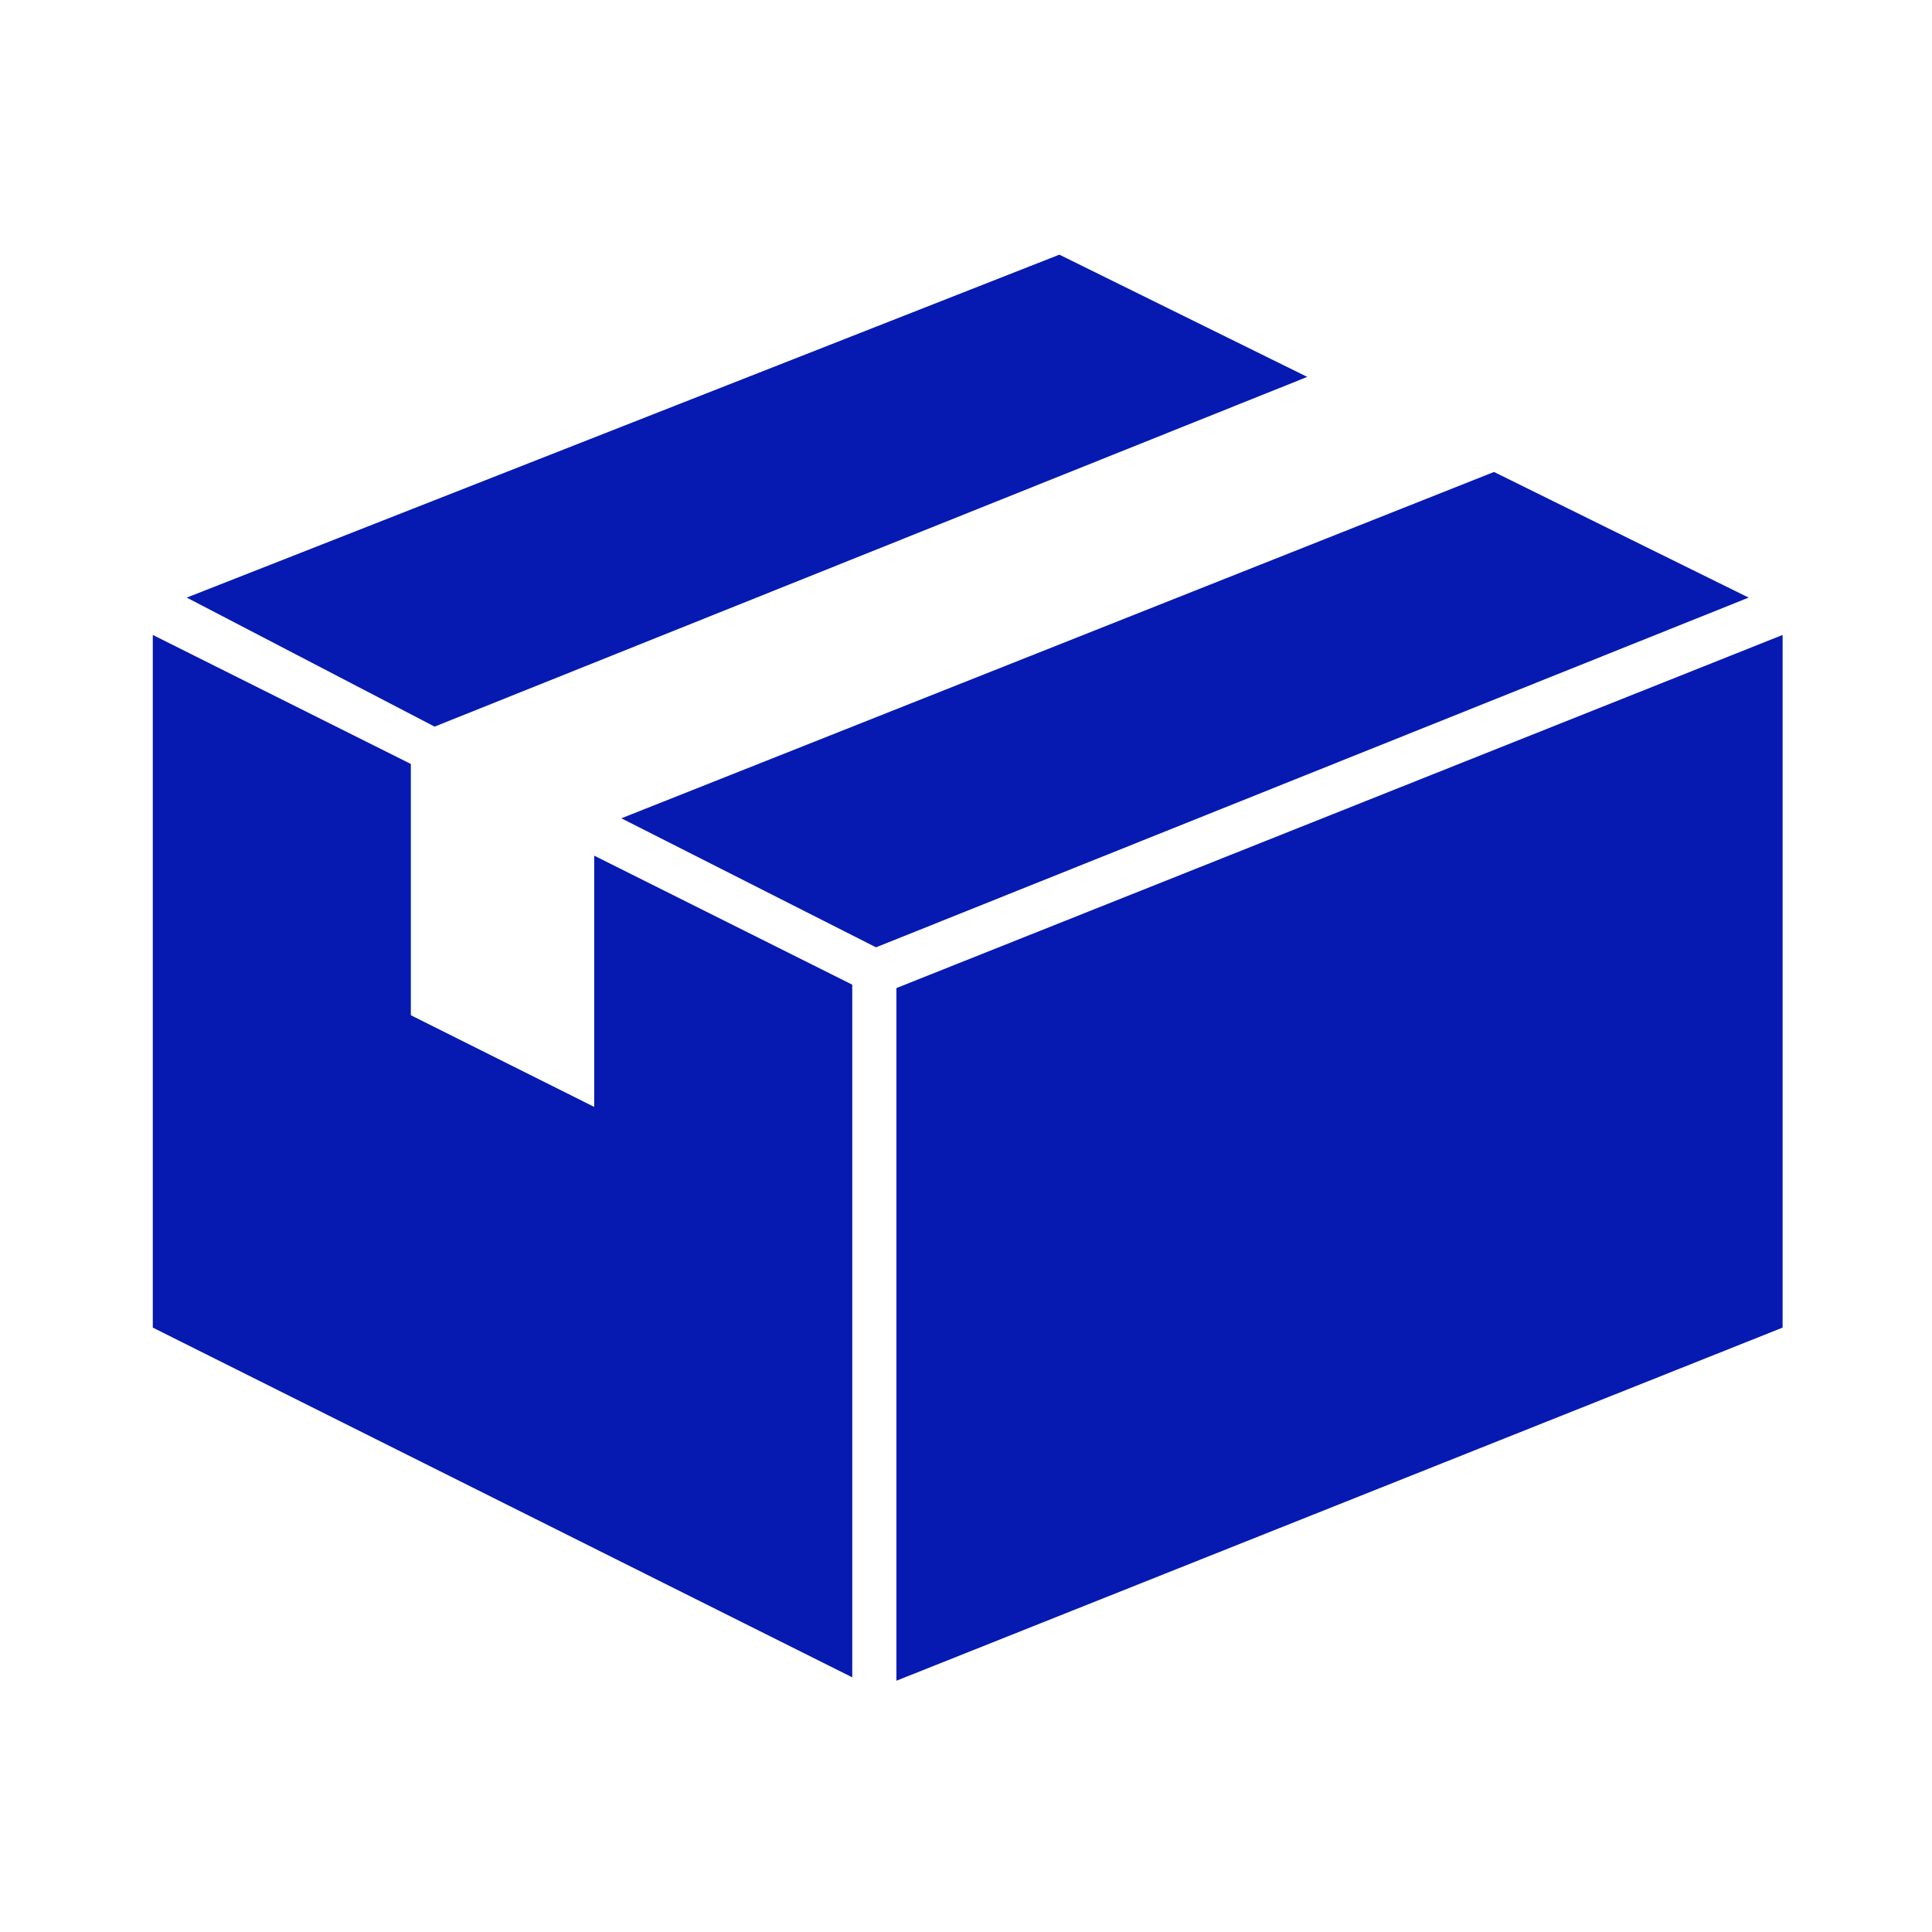 <svg enable-background="new 0 0 56.9 56.9" viewBox="0 0 56.9 56.9" xmlns="http://www.w3.org/2000/svg"><g fill="#061ab1"><path d="m17.5 32.6-5.4-2.7v-7.4l-7.6-3.8v20.4l20.6 10.3v-20.4l-7.6-3.8z"/><path d="m38.5 11.1-7.3-3.6-25.7 10.1 7.3 3.8z"/><path d="m44 13.9-25.7 10.2 7.5 3.8 25.7-10.3z"/><path d="m26.4 49.5 26.1-10.4v-20.4l-26.1 10.4z"/></g></svg>